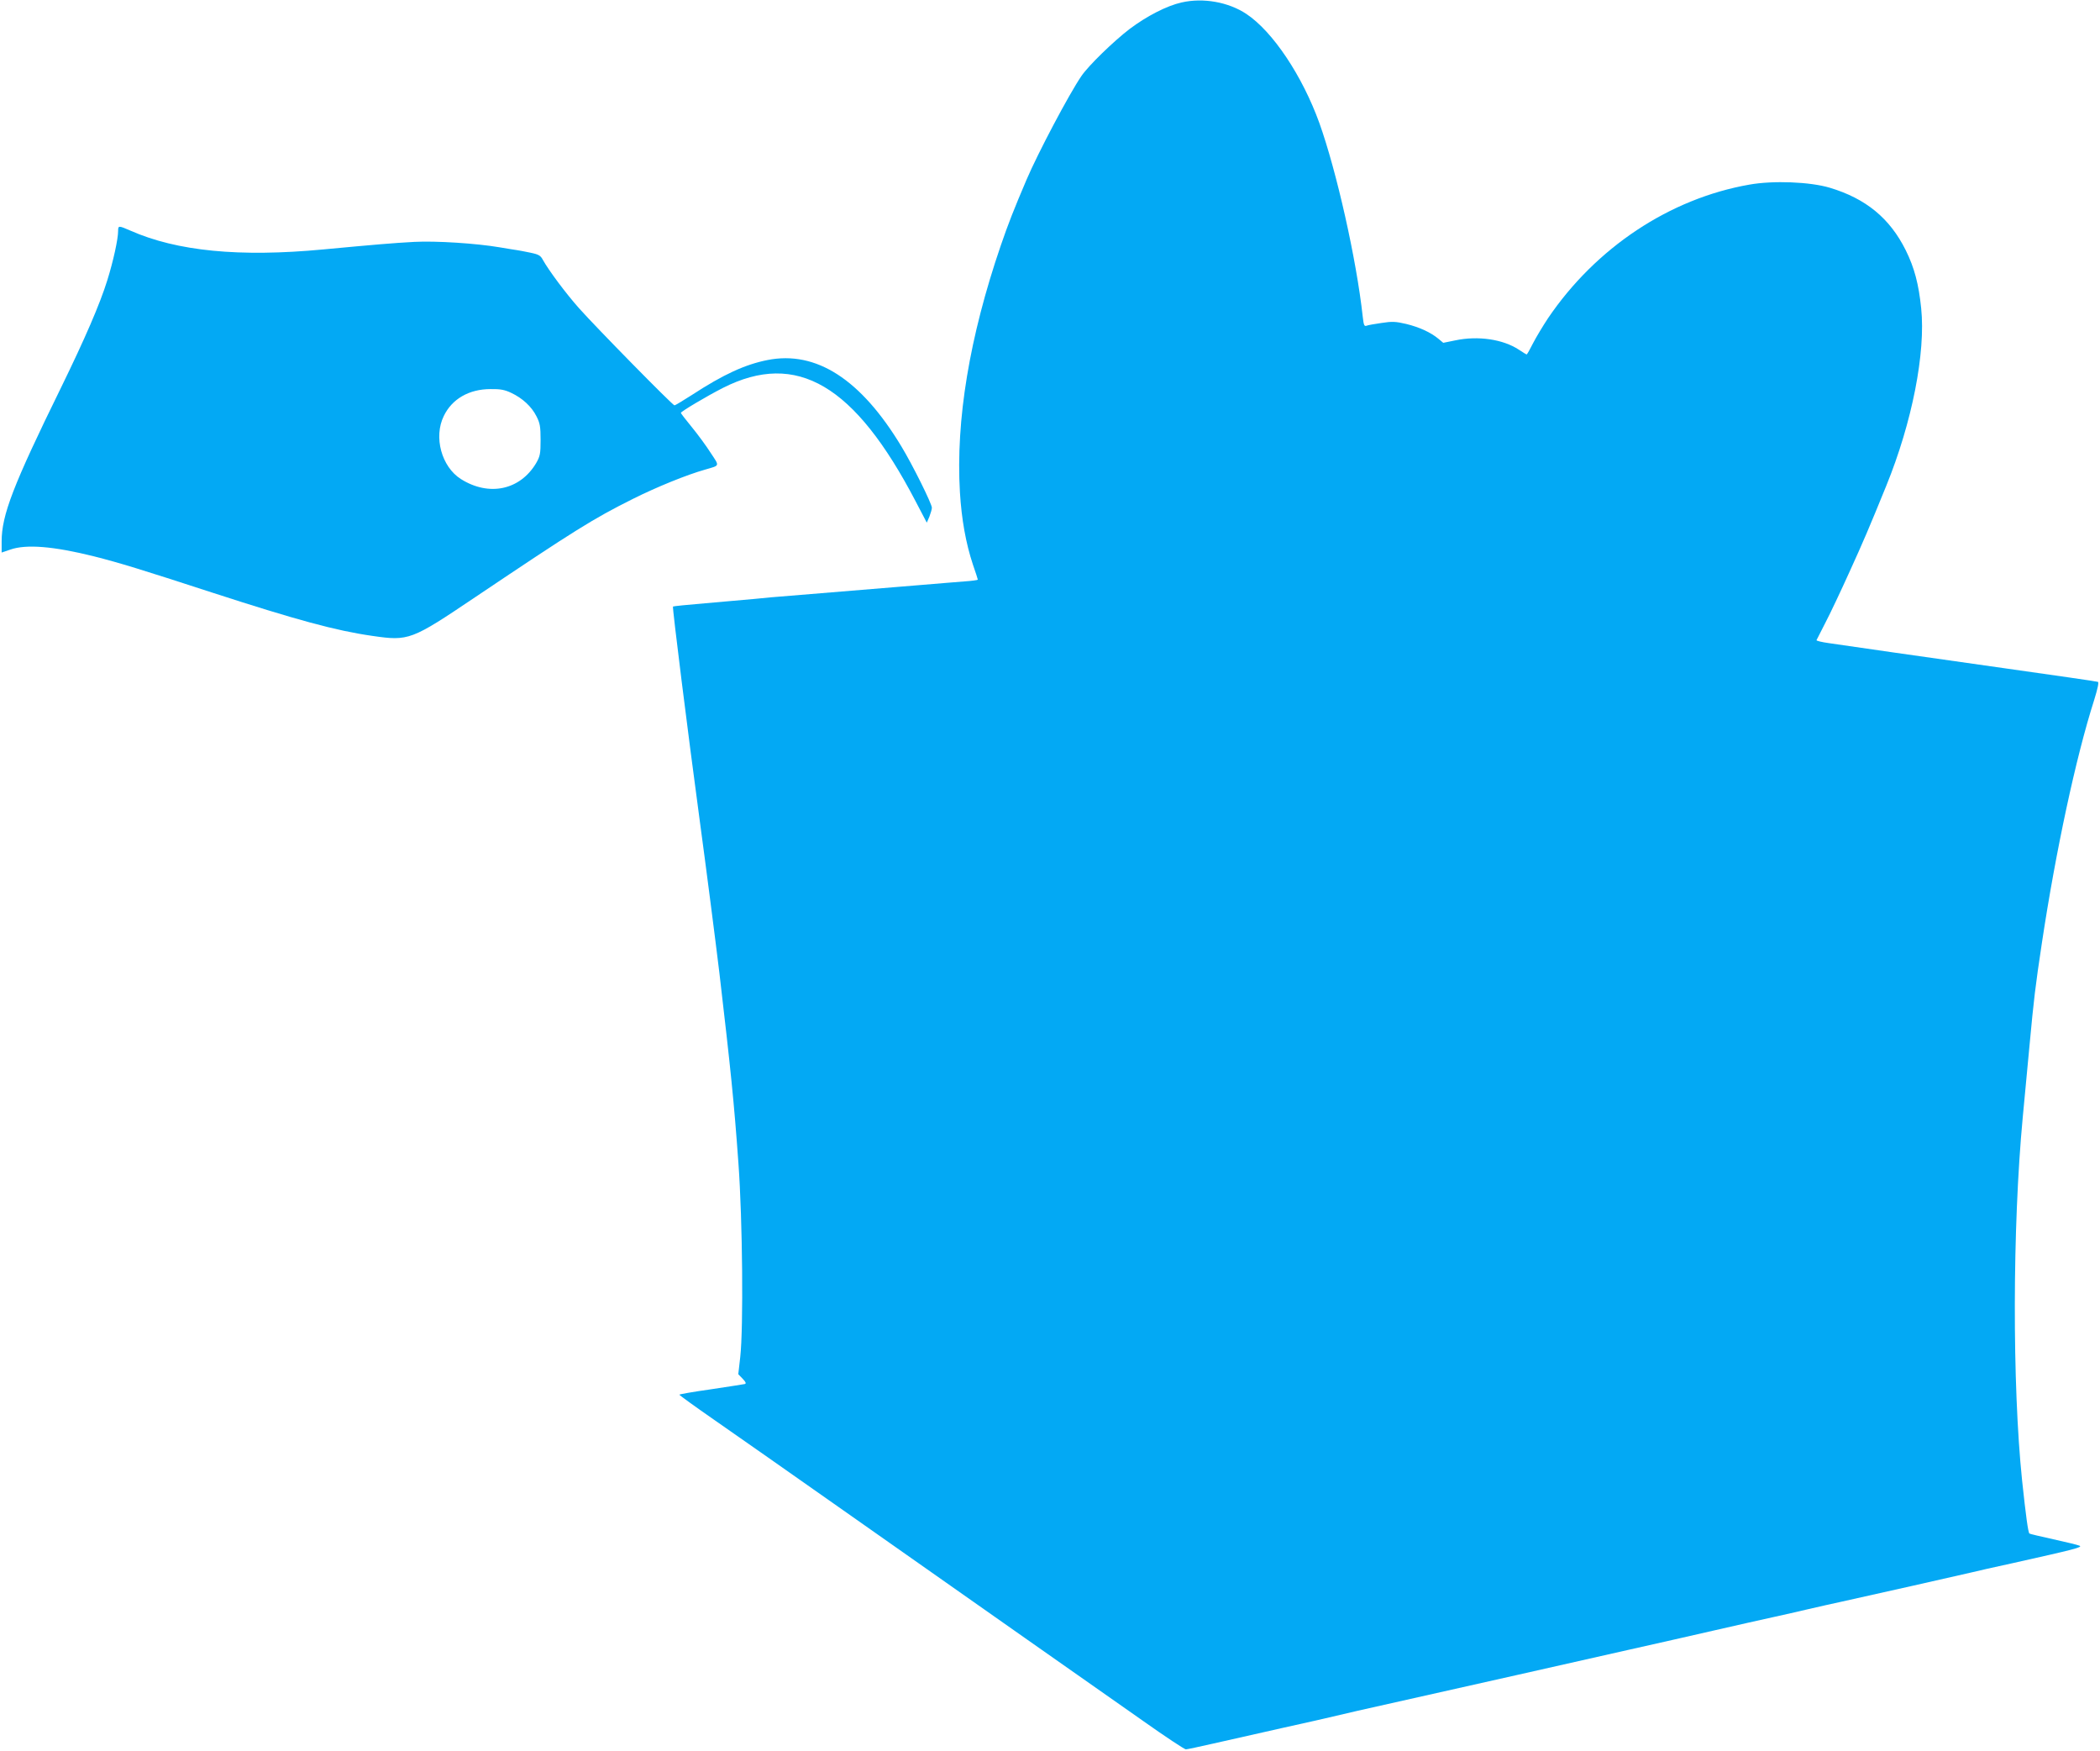 <?xml version="1.0" standalone="no"?>
<!DOCTYPE svg PUBLIC "-//W3C//DTD SVG 20010904//EN"
 "http://www.w3.org/TR/2001/REC-SVG-20010904/DTD/svg10.dtd">
<svg version="1.0" xmlns="http://www.w3.org/2000/svg"
 width="1280pt" height="1067pt" viewBox="0 0 1280 1067"
 preserveAspectRatio="xMidYMid meet">
<g transform="translate(0,1067) scale(0.1,-0.1)"
fill="#03a9f4" stroke="none">
<path d="M7202 10655 c-90 -20 -212 -83 -316 -161 -98 -75 -251 -223 -295
-288 -74 -108 -264 -467 -334 -631 -78 -183 -111 -267 -157 -401 -191 -558
-275 -1065 -249 -1504 10 -165 36 -310 79 -440 17 -48 30 -90 30 -92 0 -3 -37
-8 -82 -11 -46 -4 -166 -13 -268 -22 -363 -30 -667 -55 -790 -65 -69 -5 -170
-14 -225 -20 -55 -5 -188 -17 -295 -26 -107 -9 -197 -18 -198 -20 -5 -4 91
-771 163 -1304 40 -295 97 -739 120 -930 69 -591 89 -783 116 -1160 25 -343
31 -999 11 -1179 l-12 -105 27 -28 c19 -20 23 -29 12 -32 -8 -2 -101 -16 -206
-32 -106 -15 -193 -30 -192 -33 0 -3 95 -72 212 -153 117 -81 482 -337 812
-569 330 -232 816 -573 1080 -759 264 -185 590 -414 724 -508 134 -95 251
-172 259 -172 8 0 82 16 166 35 83 19 273 62 421 95 149 33 288 64 310 70 22
5 90 21 150 35 438 98 647 145 980 220 209 47 508 115 665 150 157 35 395 89
530 120 135 31 295 67 355 80 61 13 160 36 220 50 61 14 153 35 205 46 146 32
750 168 795 179 22 6 130 30 240 54 381 85 432 98 410 107 -11 5 -82 22 -159
39 -76 17 -142 32 -146 35 -8 5 -22 109 -45 325 -60 580 -59 1541 4 2210 11
118 30 314 41 435 27 290 35 358 76 630 84 557 207 1131 318 1478 23 74 30
110 23 112 -7 3 -266 40 -577 84 -532 75 -884 126 -1063 152 -43 6 -76 14 -75
18 2 3 26 51 54 106 29 55 95 195 147 310 87 191 118 264 224 524 158 388 241
812 213 1083 -15 146 -41 246 -94 353 -97 195 -243 315 -463 381 -120 36 -345
45 -490 19 -486 -85 -936 -384 -1228 -815 -31 -47 -72 -115 -91 -152 -19 -38
-36 -68 -39 -68 -2 0 -23 13 -47 29 -97 64 -249 86 -387 57 l-74 -15 -30 25
c-46 38 -114 70 -196 90 -64 15 -86 16 -150 6 -42 -6 -83 -13 -92 -17 -14 -5
-17 5 -23 57 -38 347 -159 884 -264 1178 -104 288 -284 558 -445 665 -110 73
-264 100 -395 70z"/>
<path d="M720 9263 c0 -50 -30 -186 -66 -301 -45 -145 -136 -355 -281 -652
-294 -599 -363 -779 -363 -940 l0 -67 53 18 c97 34 264 20 509 -41 158 -40
288 -80 718 -220 518 -168 756 -233 980 -265 221 -32 236 -27 625 235 612 411
719 478 963 600 144 72 328 147 442 179 89 26 87 18 32 101 -26 41 -78 112
-115 157 -37 45 -67 84 -67 87 0 8 156 101 256 152 450 228 804 20 1175 -691
l68 -130 16 37 c8 21 15 45 15 54 0 24 -117 260 -186 374 -246 408 -519 585
-816 526 -136 -27 -268 -87 -461 -213 -53 -34 -101 -63 -106 -63 -11 0 -474
471 -581 591 -81 91 -186 232 -222 297 -13 25 -26 32 -74 42 -32 7 -67 13 -78
15 -12 1 -61 10 -111 18 -141 24 -387 40 -520 33 -129 -7 -235 -16 -555 -46
-510 -48 -891 -11 -1176 115 -71 31 -74 31 -74 -2z m2396 -987 c68 -32 124
-83 154 -143 21 -41 25 -62 25 -143 0 -85 -3 -100 -27 -142 -98 -165 -288
-205 -459 -97 -118 75 -167 256 -104 384 50 104 154 164 285 164 59 1 86 -4
126 -23z"/>
</g>
</svg>
